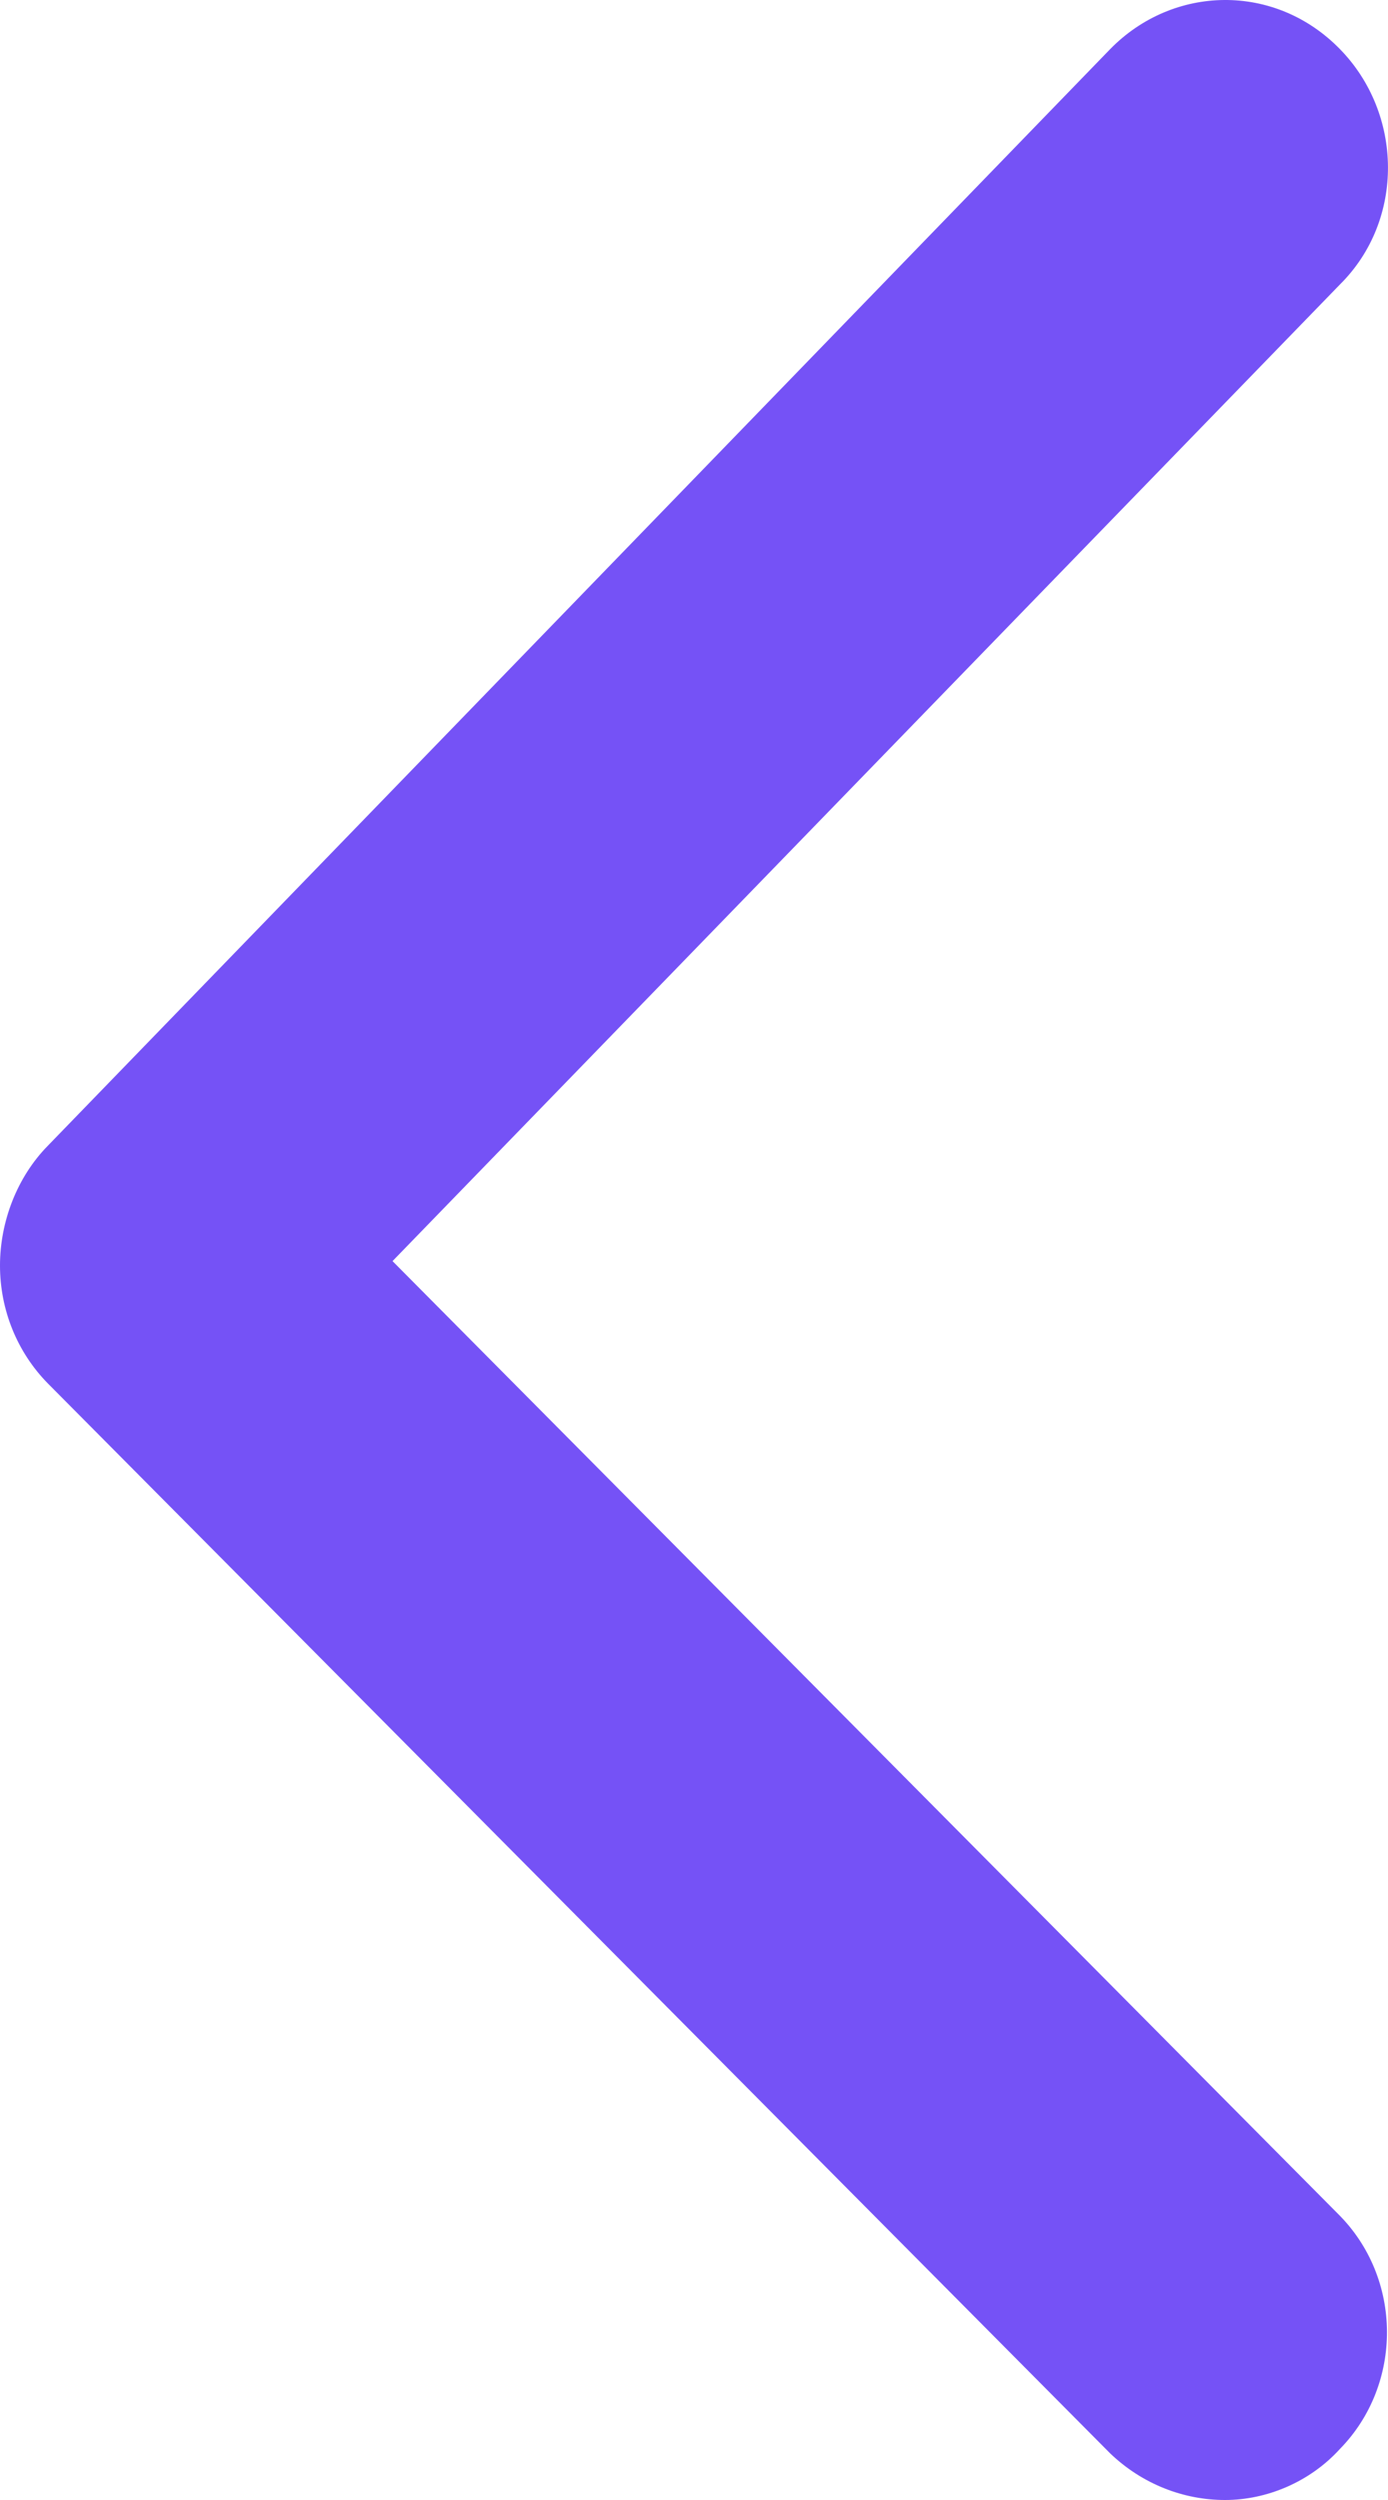 <svg width="5" height="9" viewBox="0 0 5 9" fill="none" xmlns="http://www.w3.org/2000/svg">
<path d="M4.413 9C4.265 9 4.116 8.944 3.999 8.832L0.172 4.98C0.062 4.868 4.12311e-07 4.716 3.98338e-07 4.556C3.84364e-07 4.397 0.062 4.237 0.172 4.125L3.999 0.177C4.226 -0.055 4.593 -0.063 4.827 0.177C5.054 0.409 5.061 0.792 4.827 1.024L1.414 4.54L4.819 7.969C5.054 8.201 5.054 8.584 4.827 8.816C4.718 8.936 4.562 9 4.413 9Z" fill="#7552F6"/>
</svg>
